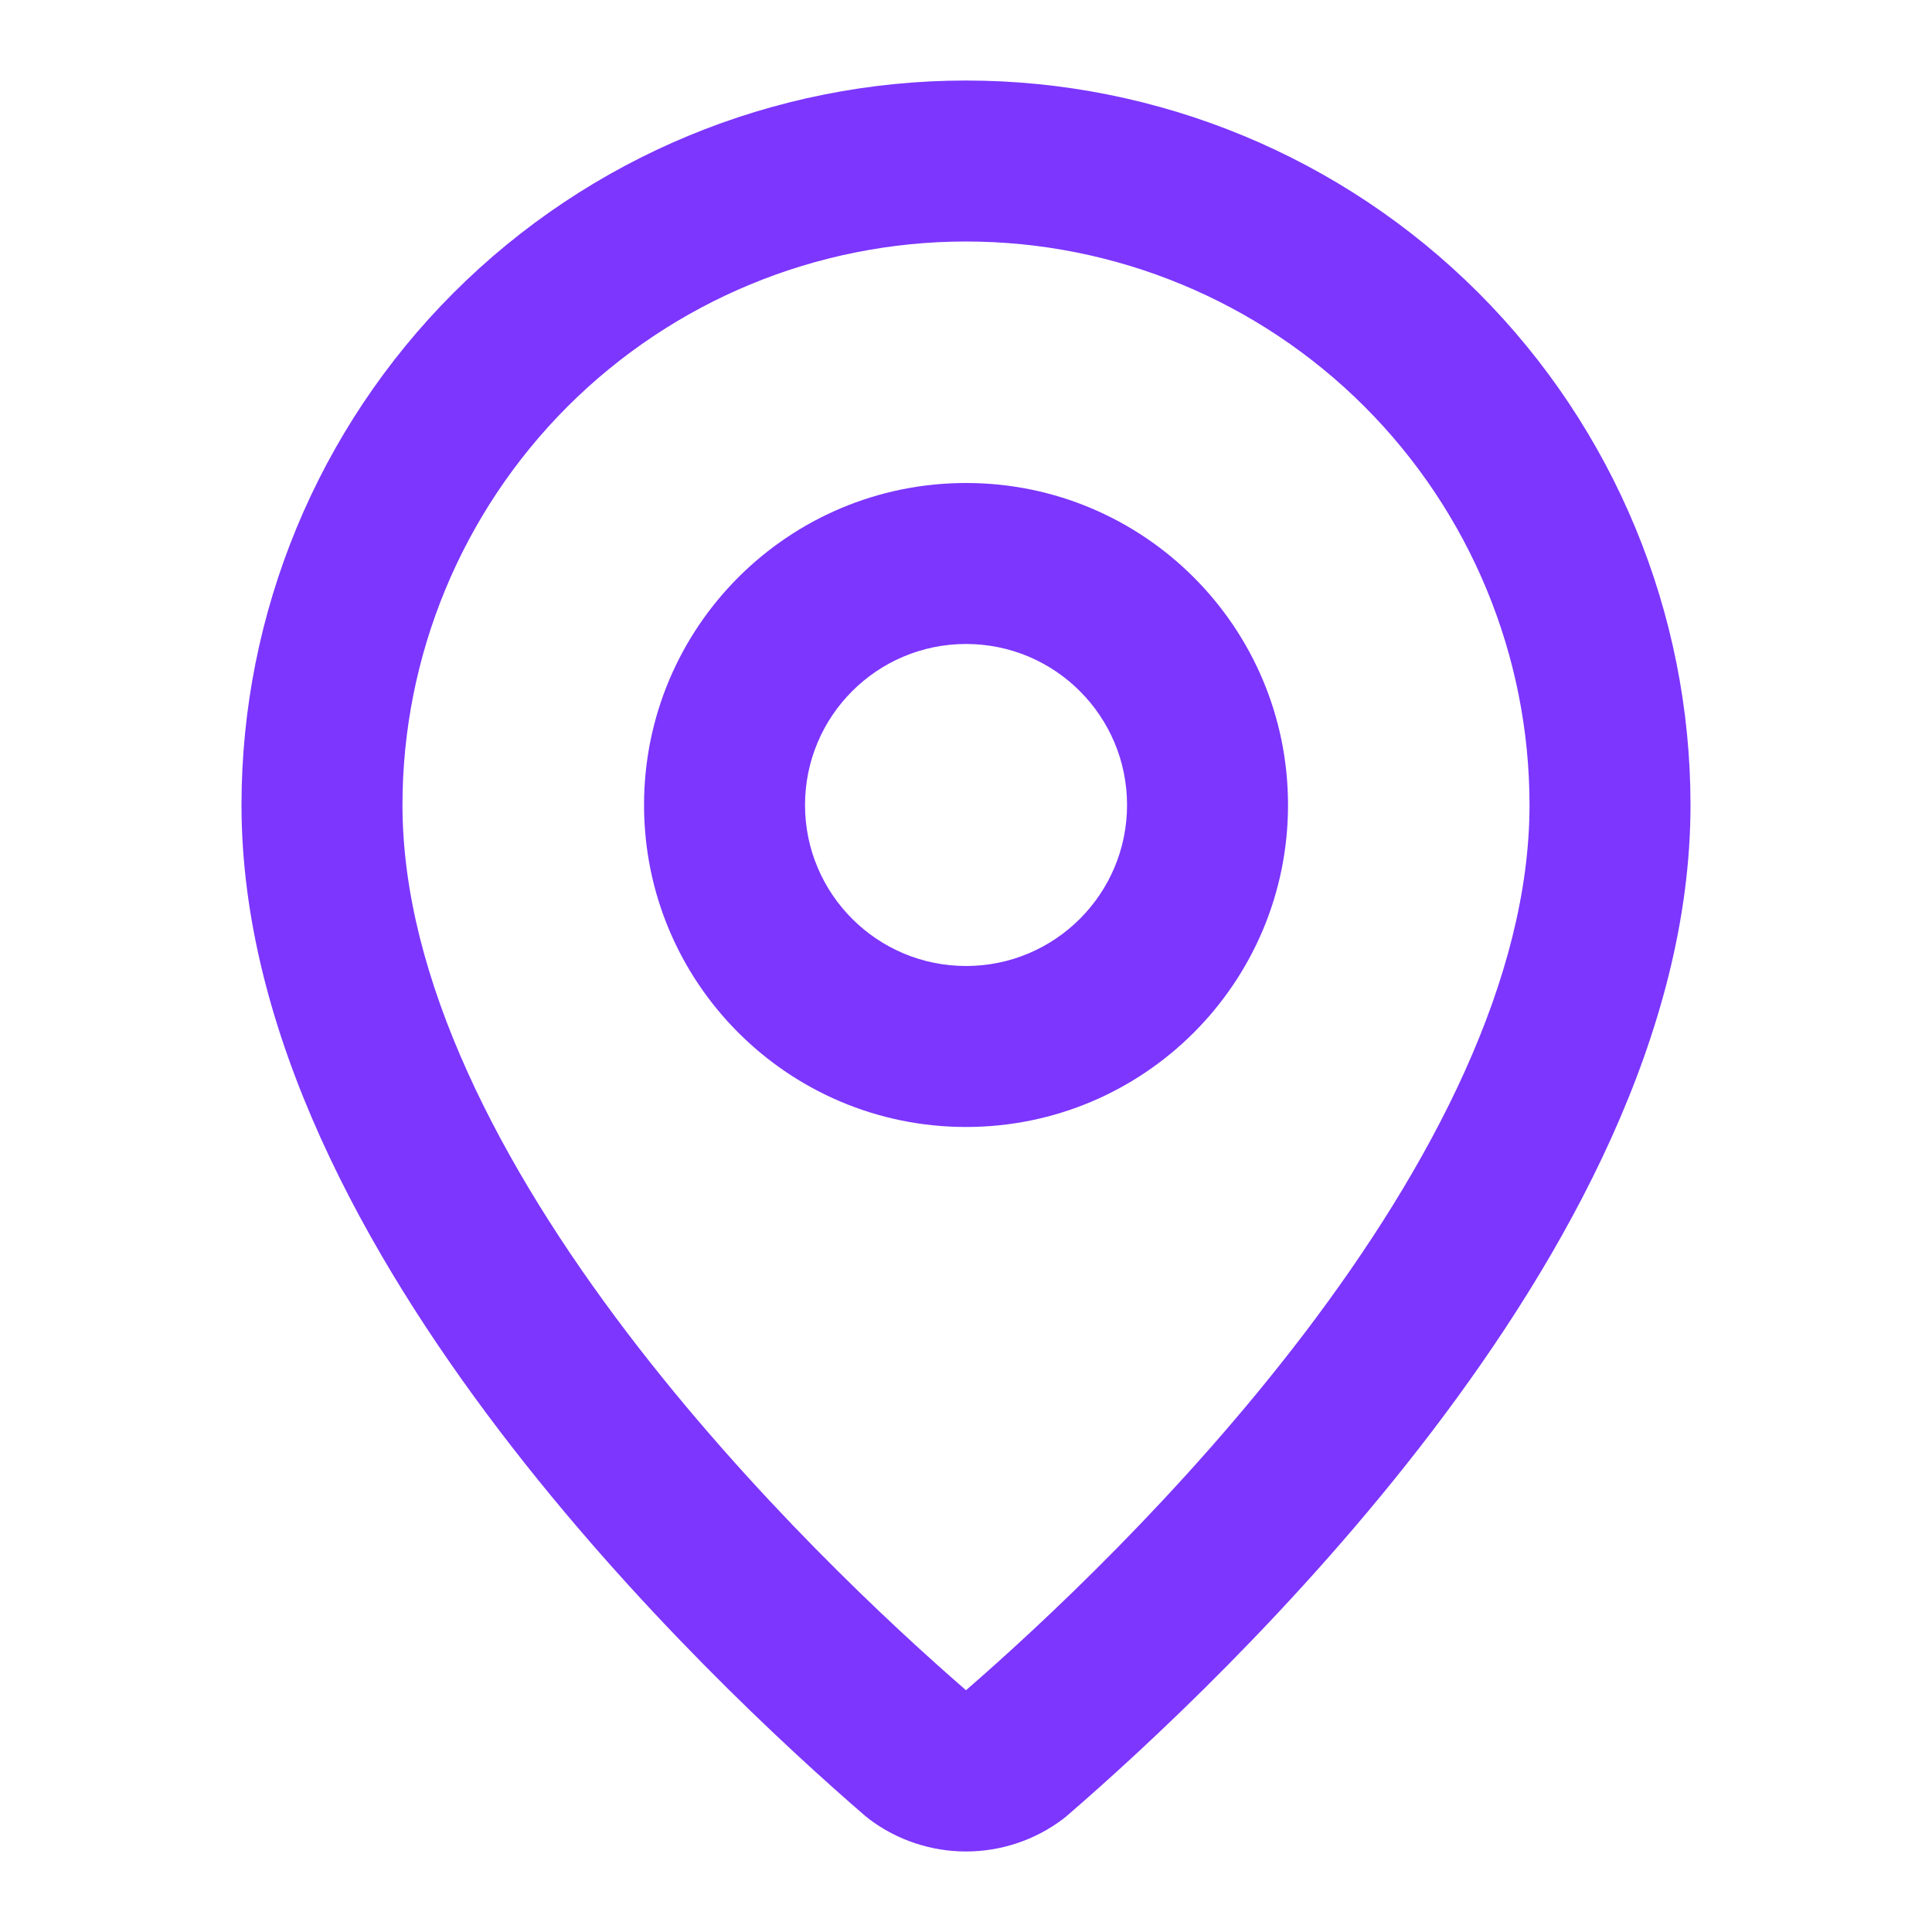 <svg width="28" height="28" viewBox="0 0 28 28" fill="none" xmlns="http://www.w3.org/2000/svg">
<path fill-rule="evenodd" clip-rule="evenodd" d="M14 3.5C11.834 3.5 9.757 4.361 8.225 5.892C6.694 7.424 5.833 9.501 5.833 11.667C5.833 14.186 7.253 16.901 9.097 19.325C10.88 21.667 12.926 23.564 14 24.496C15.074 23.564 17.12 21.667 18.903 19.325C20.747 16.901 22.167 14.186 22.167 11.667C22.167 9.501 21.306 7.424 19.775 5.892C18.243 4.361 16.166 3.5 14 3.5ZM6.575 4.242C8.545 2.273 11.215 1.167 14 1.167C16.785 1.167 19.456 2.273 21.425 4.242C23.394 6.211 24.5 8.882 24.5 11.667C24.5 14.973 22.688 18.203 20.759 20.738C18.803 23.308 16.578 25.353 15.464 26.315C15.444 26.332 15.423 26.349 15.402 26.365C14.998 26.669 14.506 26.833 14 26.833C13.494 26.833 13.002 26.669 12.598 26.365C12.577 26.349 12.556 26.332 12.536 26.315C11.422 25.353 9.197 23.308 7.241 20.738C5.312 18.203 3.5 14.973 3.5 11.667C3.5 8.882 4.606 6.211 6.575 4.242Z" fill="#7C36FE"/>
<path fill-rule="evenodd" clip-rule="evenodd" d="M14.001 9.333C12.712 9.333 11.667 10.378 11.667 11.667C11.667 12.955 12.712 14 14.001 14C15.289 14 16.334 12.955 16.334 11.667C16.334 10.378 15.289 9.333 14.001 9.333ZM9.334 11.667C9.334 9.089 11.423 7 14.001 7C16.578 7 18.667 9.089 18.667 11.667C18.667 14.244 16.578 16.333 14.001 16.333C11.423 16.333 9.334 14.244 9.334 11.667Z" fill="#7C36FE"/>
</svg>
